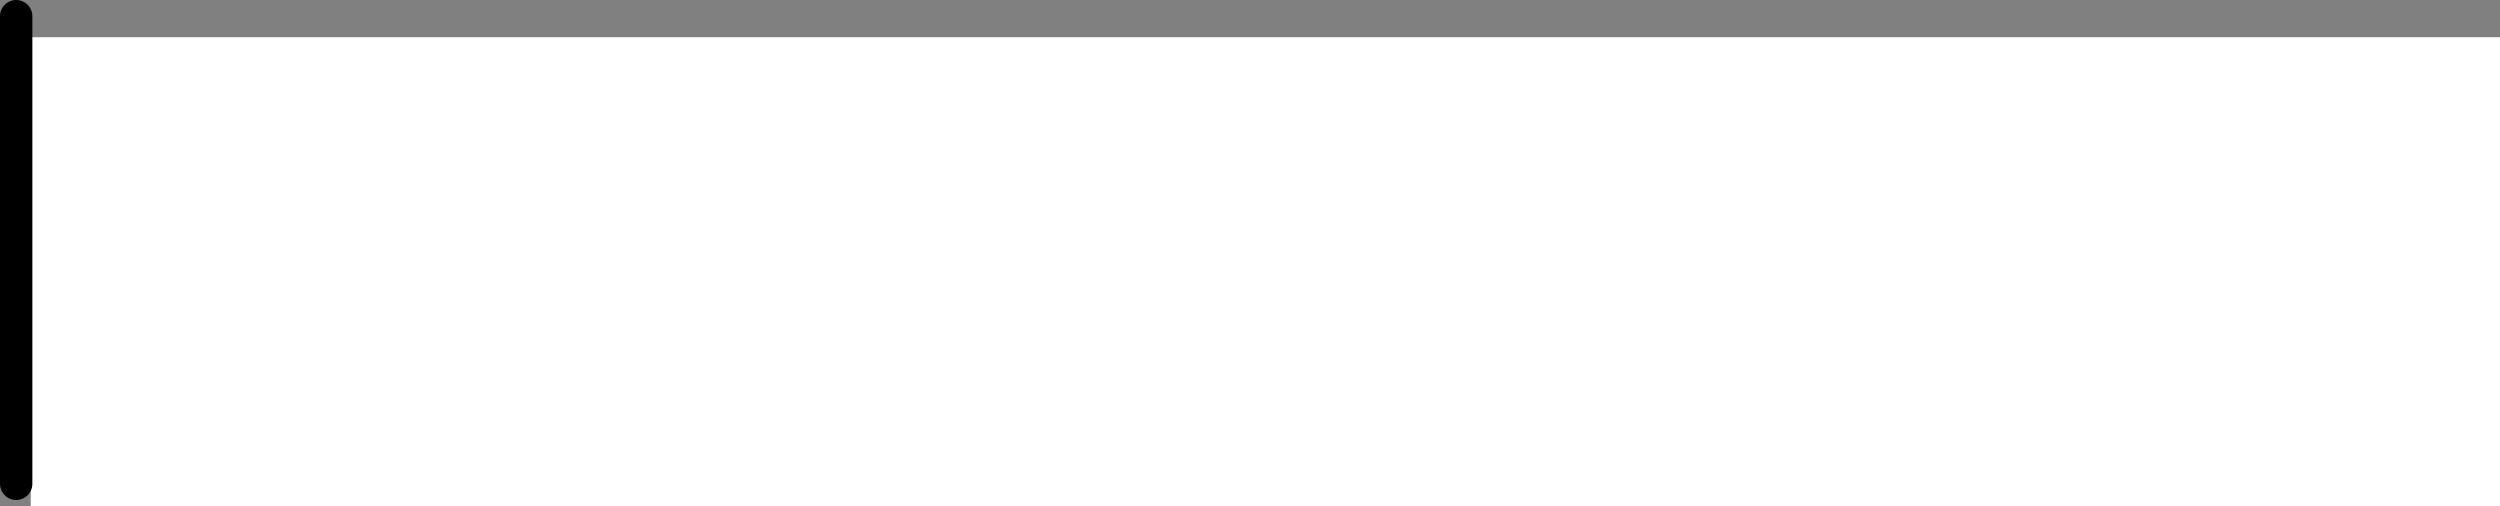 <?xml version="1.0" encoding="UTF-8" standalone="no"?>
<svg xmlns:xlink="http://www.w3.org/1999/xlink" height="15.65px" width="77.25px" xmlns="http://www.w3.org/2000/svg">
  <rect width="100%" height="100%" fill="#808080" stroke="none"/>
  <g transform="matrix(1.0, 0.0, 0.0, 1.0, -35.85, 78.55)">
    <path d="M36.8 -77.4 L113.1 -77.4 113.1 -62.9 36.8 -62.9 36.8 -77.4" fill="#ffffff" fill-rule="evenodd" stroke="none"/>
    <path d="M36.35 -78.05 L36.35 -63.6" fill="none" stroke="#000000" stroke-linecap="round" stroke-linejoin="round" stroke-width="1.0"/>
  </g>
</svg>
